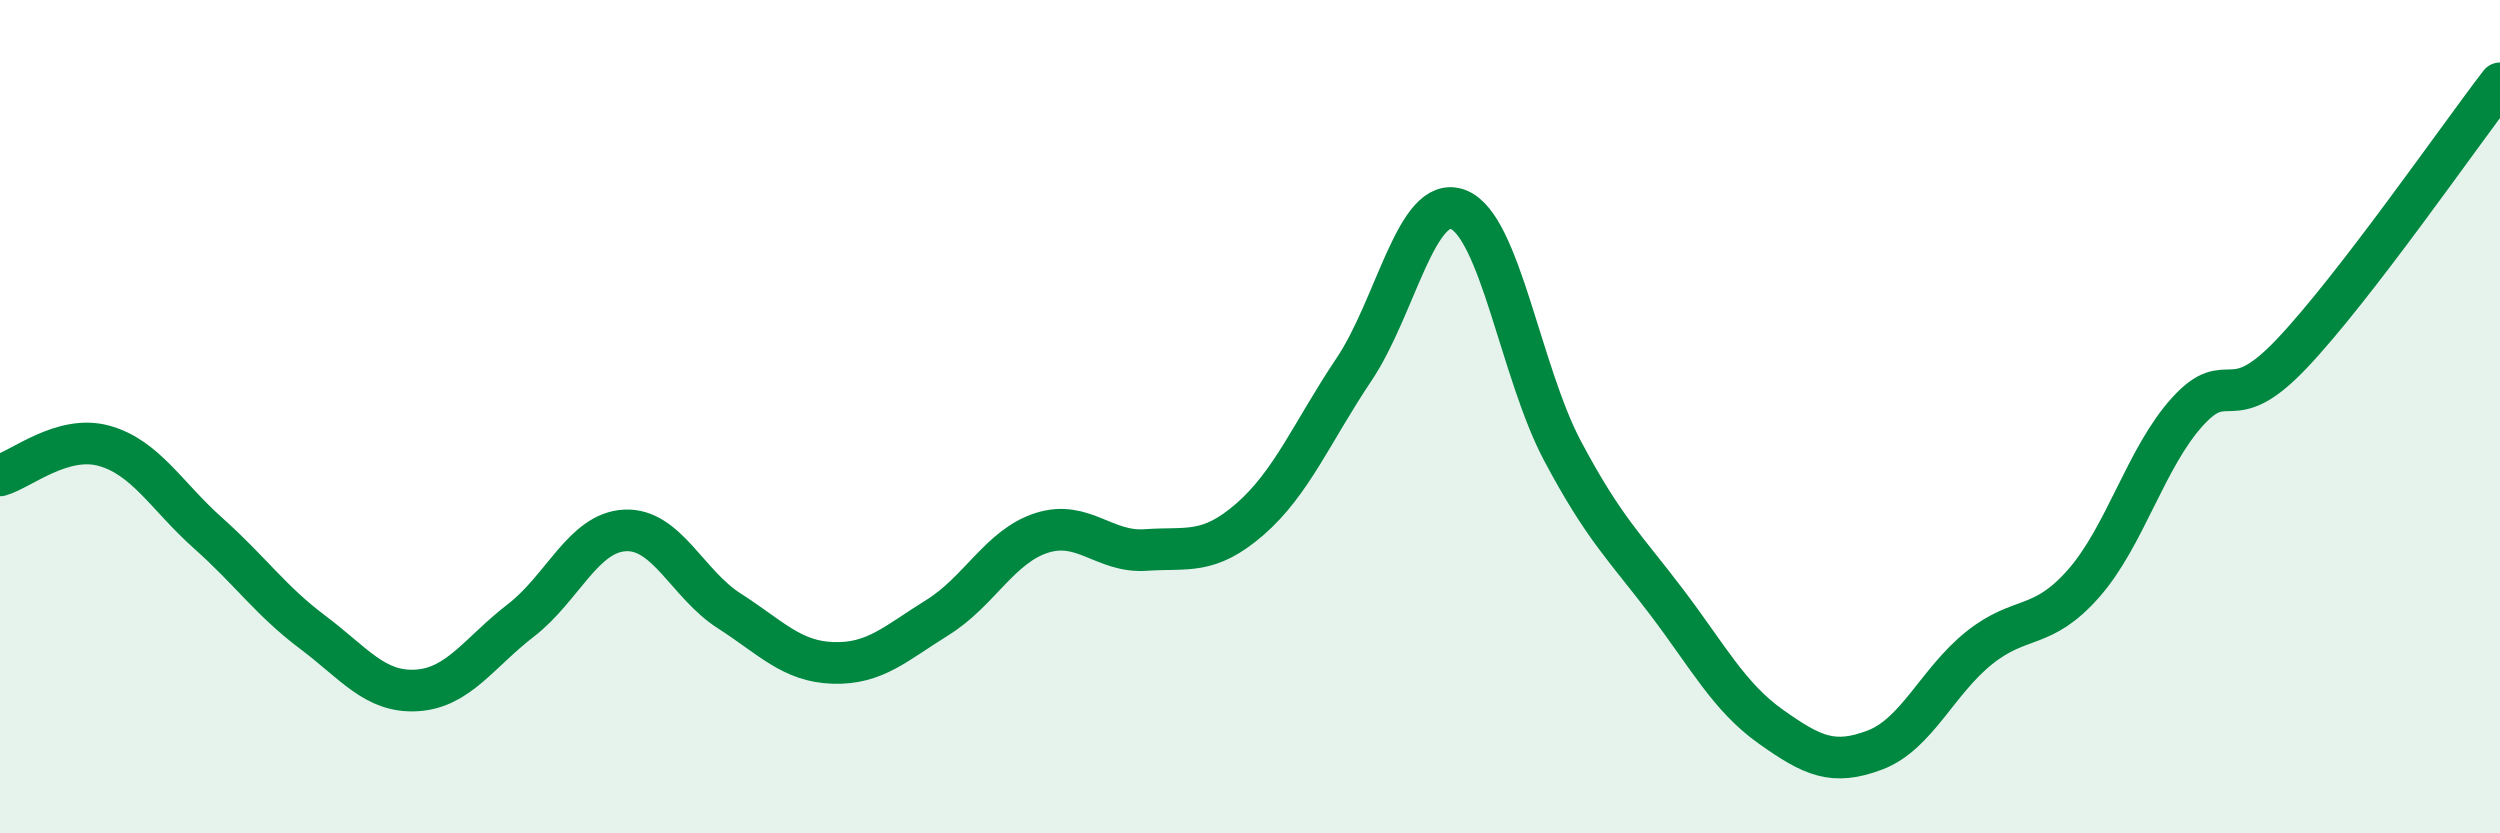 
    <svg width="60" height="20" viewBox="0 0 60 20" xmlns="http://www.w3.org/2000/svg">
      <path
        d="M 0,11.41 C 0.5,11.27 1.5,10.42 2.5,10.7 C 3.5,10.98 4,11.91 5,12.8 C 6,13.69 6.5,14.42 7.5,15.17 C 8.5,15.92 9,16.63 10,16.57 C 11,16.51 11.5,15.66 12.5,14.89 C 13.5,14.12 14,12.78 15,12.73 C 16,12.68 16.5,14.02 17.5,14.66 C 18.5,15.3 19,15.88 20,15.91 C 21,15.94 21.5,15.44 22.5,14.82 C 23.5,14.2 24,13.11 25,12.79 C 26,12.47 26.5,13.27 27.5,13.2 C 28.5,13.13 29,13.33 30,12.46 C 31,11.59 31.5,10.35 32.5,8.86 C 33.5,7.37 34,4.64 35,5.03 C 36,5.42 36.5,8.94 37.5,10.82 C 38.5,12.7 39,13.13 40,14.45 C 41,15.77 41.5,16.73 42.5,17.44 C 43.5,18.15 44,18.38 45,18 C 46,17.62 46.5,16.35 47.5,15.55 C 48.5,14.75 49,15.14 50,14.01 C 51,12.88 51.5,10.98 52.5,9.88 C 53.5,8.78 53.5,10.07 55,8.49 C 56.5,6.91 59,3.3 60,2L60 20L0 20Z"
        fill="#008740"
        opacity="0.1"
        stroke-linecap="round"
        stroke-linejoin="round"
      />
      <path
        d="M 0,11.41 C 0.5,11.27 1.5,10.42 2.5,10.7 C 3.5,10.98 4,11.91 5,12.8 C 6,13.69 6.5,14.42 7.5,15.17 C 8.5,15.92 9,16.63 10,16.57 C 11,16.51 11.5,15.66 12.5,14.89 C 13.5,14.12 14,12.78 15,12.73 C 16,12.68 16.5,14.02 17.5,14.66 C 18.5,15.3 19,15.88 20,15.91 C 21,15.94 21.5,15.44 22.5,14.82 C 23.5,14.2 24,13.11 25,12.79 C 26,12.47 26.5,13.27 27.5,13.2 C 28.5,13.13 29,13.33 30,12.46 C 31,11.59 31.5,10.35 32.5,8.86 C 33.5,7.37 34,4.64 35,5.03 C 36,5.42 36.5,8.94 37.5,10.82 C 38.5,12.7 39,13.13 40,14.45 C 41,15.77 41.5,16.73 42.5,17.44 C 43.5,18.15 44,18.38 45,18 C 46,17.62 46.5,16.35 47.5,15.55 C 48.5,14.75 49,15.14 50,14.01 C 51,12.88 51.5,10.98 52.5,9.88 C 53.5,8.78 53.5,10.07 55,8.49 C 56.5,6.91 59,3.3 60,2"
        stroke="#008740"
        stroke-width="1"
        fill="none"
        stroke-linecap="round"
        stroke-linejoin="round"
      />
    </svg>
  
